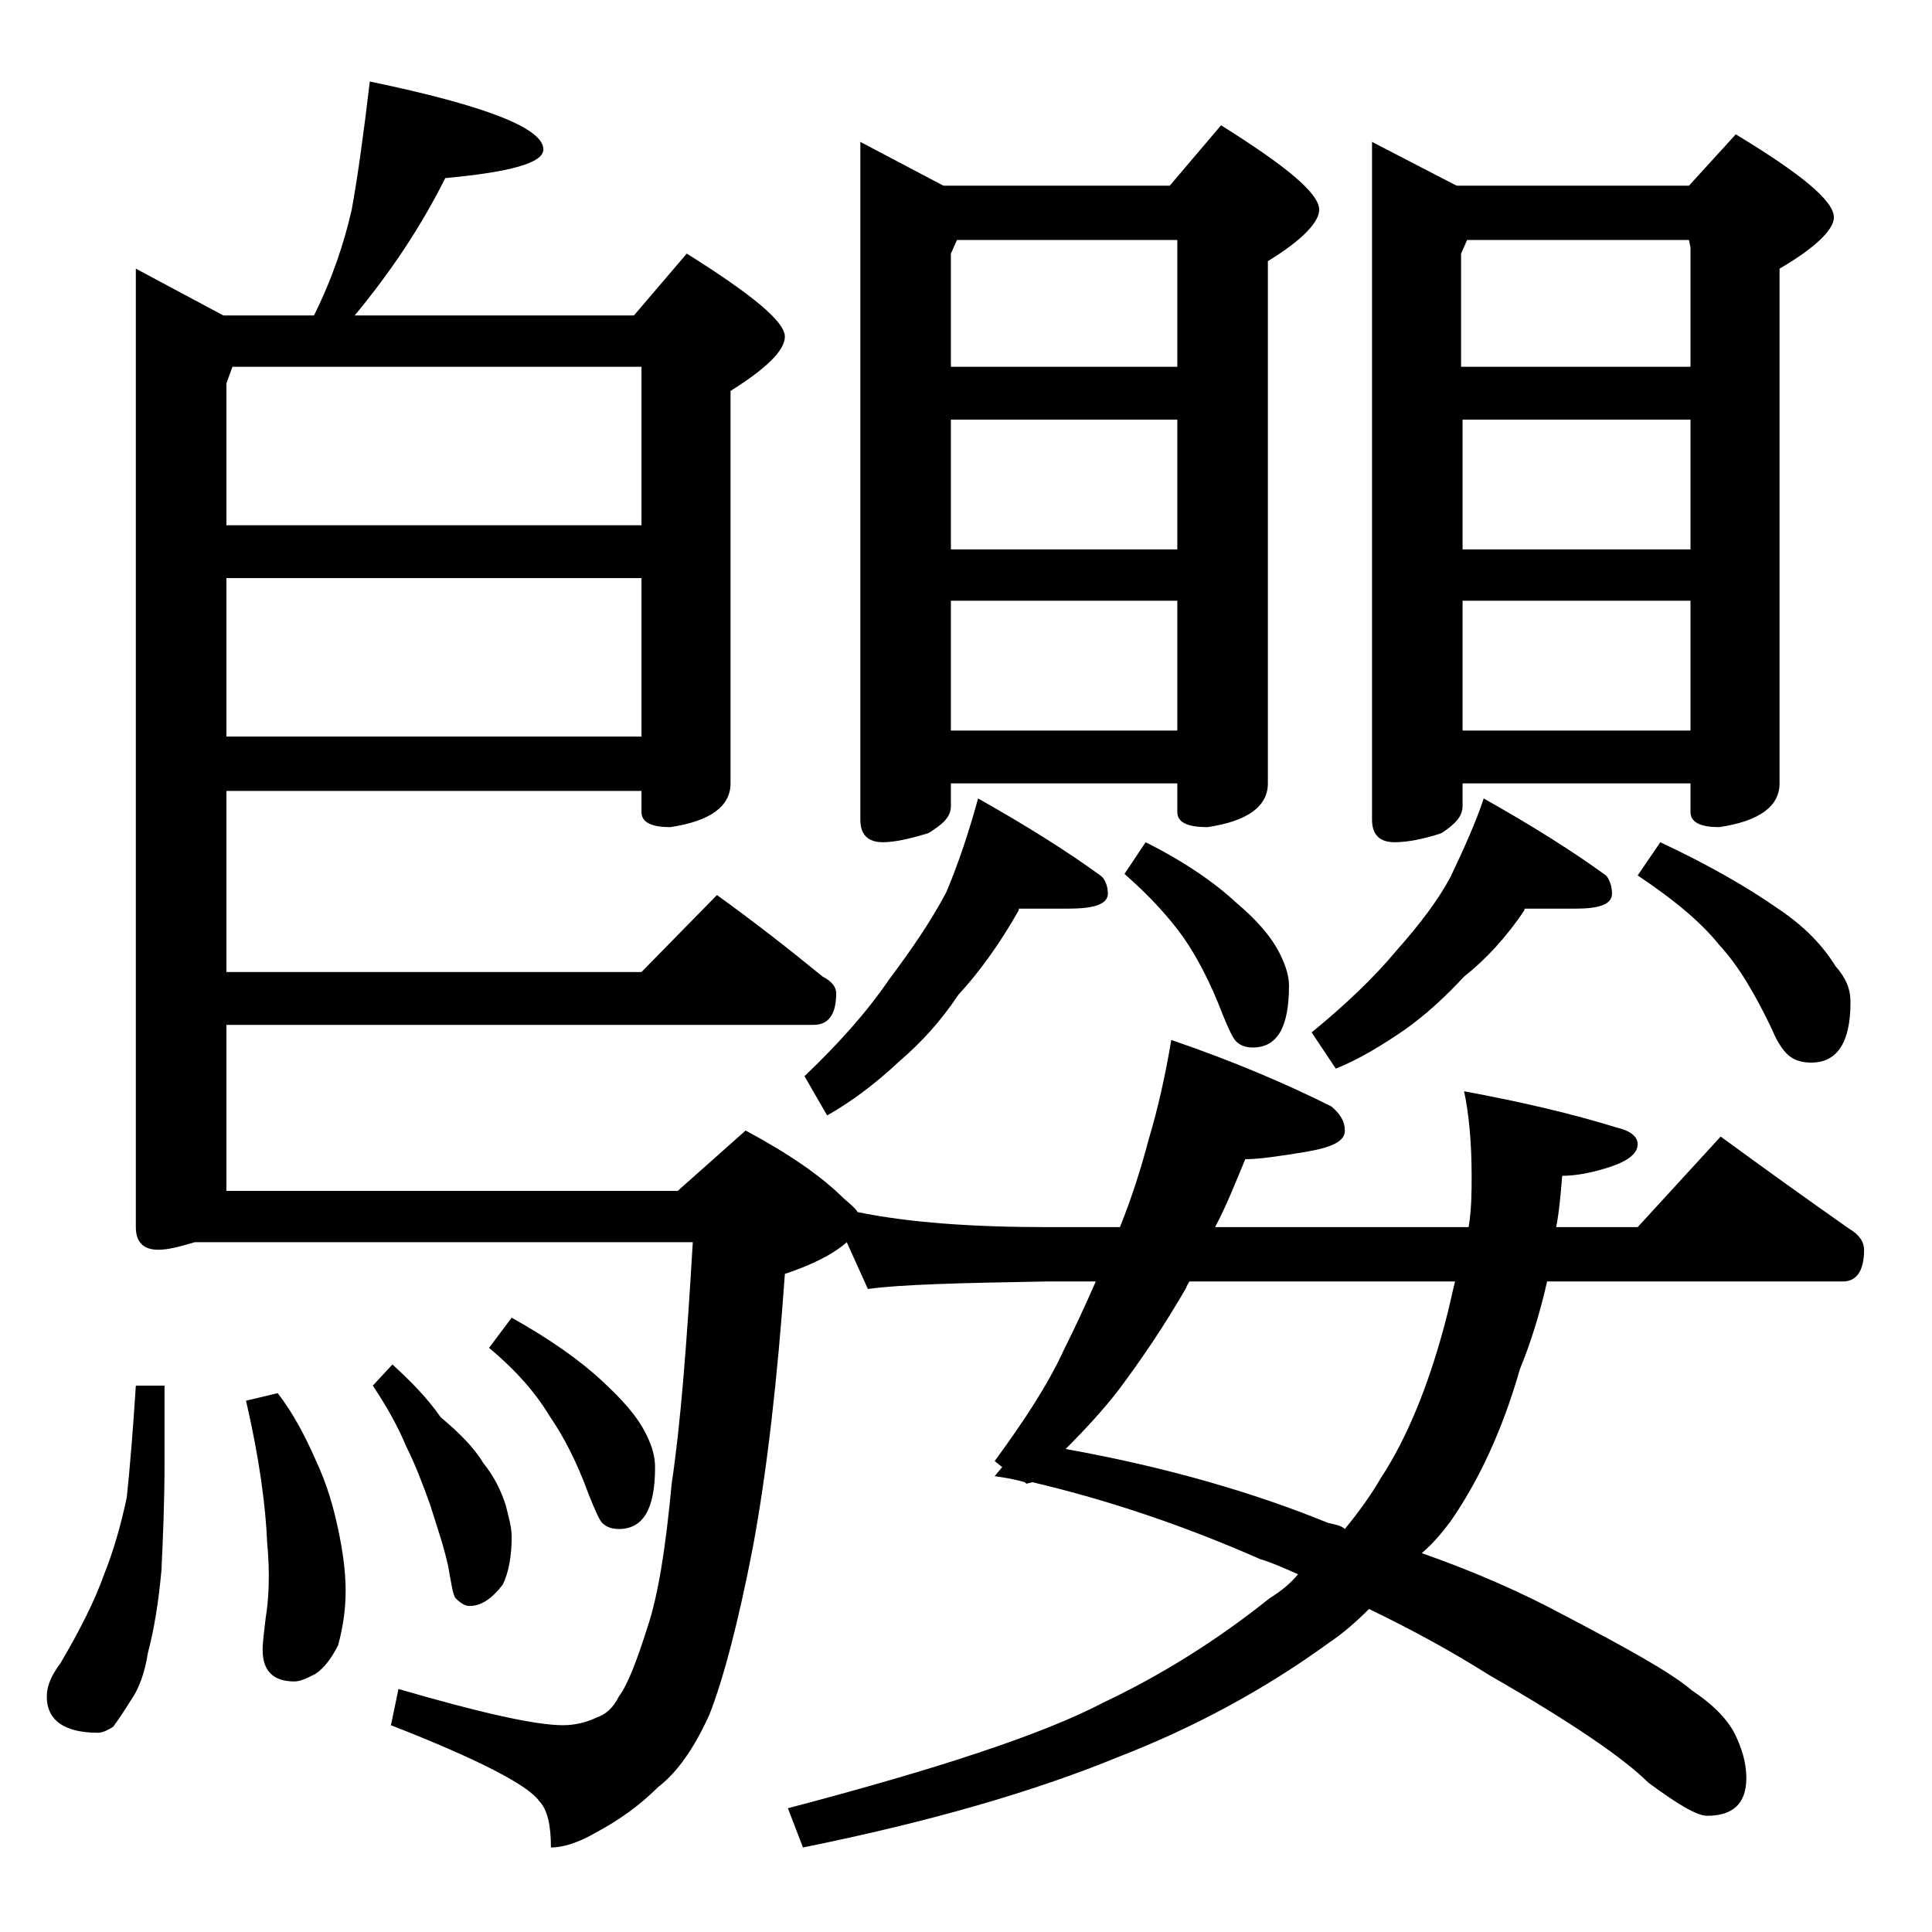 <?xml version="1.0" encoding="utf-8"?>
<!-- Generator: Adobe Illustrator 18.0.0, SVG Export Plug-In . SVG Version: 6.00 Build 0)  -->
<!DOCTYPE svg PUBLIC "-//W3C//DTD SVG 1.1//EN" "http://www.w3.org/Graphics/SVG/1.1/DTD/svg11.dtd">
<svg version="1.1" id="Layer_1" xmlns="http://www.w3.org/2000/svg" xmlns:xlink="http://www.w3.org/1999/xlink" x="0px" y="0px"
	 viewBox="0 0 128 128" enable-background="new 0 0 128 128" xml:space="preserve">
<path d="M9,91.8h1.9V97c0,2.5-0.1,4.8-0.2,7c-0.2,2.2-0.5,4-0.9,5.5c-0.2,1.3-0.6,2.4-1.1,3.1c-0.5,0.8-0.9,1.4-1.2,1.8
	c-0.3,0.2-0.7,0.4-1,0.4c-2.2,0-3.4-0.8-3.4-2.4c0-0.7,0.3-1.4,0.9-2.2c1.3-2.2,2.3-4.2,2.9-5.9c0.6-1.5,1.1-3.2,1.5-5.1
	C8.6,97.3,8.8,94.9,9,91.8z M24.5,5.4C32.2,7,36,8.5,36,9.9c0,0.9-2.2,1.5-6.5,1.9c-1.6,3.2-3.6,6.2-6,9.1H42l3.5-4.1
	c4.3,2.7,6.5,4.5,6.5,5.5c0,0.9-1.2,2.1-3.6,3.6v26c0,1.5-1.3,2.5-4,2.9c-1.2,0-1.9-0.3-1.9-1v-1.4H15v12h27.5l5-5.1
	c2.5,1.8,4.8,3.6,7,5.4c0.6,0.3,0.9,0.7,0.9,1.1c0,1.4-0.5,2.1-1.5,2.1H15v11h29.9l4.5-4c2.8,1.5,5,3,6.5,4.5
	c0.6,0.5,0.9,0.8,0.9,0.9c3.4,0.7,7.6,1,12.6,1h4.8c0.8-2,1.4-3.9,1.9-5.8c0.6-2,1.1-4.2,1.5-6.6c4.1,1.4,7.6,2.9,10.6,4.4
	c0.6,0.5,0.9,1,0.9,1.6c0,0.7-0.8,1.1-2.5,1.4c-1.8,0.3-3.2,0.5-4.1,0.5c-0.7,1.7-1.3,3.2-2,4.5h16.8c0.2-1.2,0.2-2.4,0.2-3.4
	c0-2.3-0.2-4.2-0.5-5.6c3.8,0.7,7.2,1.5,10.1,2.4c0.9,0.2,1.4,0.6,1.4,1.1c0,0.6-0.6,1.1-1.8,1.5c-1.2,0.4-2.3,0.6-3.2,0.6
	c-0.1,1.2-0.2,2.4-0.4,3.4h5.4l5.5-6c3,2.2,5.8,4.2,8.5,6.1c0.7,0.4,1,0.9,1,1.4c0,1.4-0.5,2.1-1.4,2.1h-19.6
	c-0.5,2.2-1.1,4.1-1.8,5.8c-1.2,4.2-2.8,7.5-4.6,10.1c-0.6,0.8-1.2,1.5-1.9,2.1c3.7,1.3,6.8,2.7,9.4,4.1c4.2,2.2,7.1,3.8,8.5,5
	c1.2,0.8,2.2,1.7,2.8,2.8c0.5,1,0.8,2,0.8,3c0,1.7-0.9,2.5-2.6,2.5c-0.7,0-2-0.8-3.9-2.2c-1.6-1.6-5.1-4-10.5-7.1
	c-2.7-1.7-5.3-3.1-8-4.4c-0.8,0.8-1.7,1.6-2.6,2.2c-4.4,3.2-9.1,5.7-14,7.6c-5.6,2.3-12.5,4.3-20.9,6l-1-2.6
	c9.9-2.6,16.9-4.9,20.9-7c3.8-1.8,7.5-4.1,11-6.9c0.8-0.5,1.4-1,1.9-1.6c-0.9-0.4-1.8-0.8-2.5-1c-5-2.2-10-3.9-15.1-5.1L68,98.3
	l-0.1-0.1c-0.7-0.2-1.3-0.3-2-0.4l0.5-0.6l-0.5-0.4c1.9-2.6,3.5-5,4.6-7.4c0.7-1.4,1.4-2.9,2.1-4.5h-3.2c-5.8,0.1-9.8,0.2-11.9,0.5
	l-1.4-3.1c-0.9,0.8-2.3,1.5-4.1,2.1c-0.5,7.1-1.2,13.1-2.1,18c-1,5.2-2,8.9-2.9,11.2c-1,2.2-2.1,3.8-3.4,4.8c-1.2,1.2-2.6,2.2-4.1,3
	c-1.2,0.7-2.2,1-3,1c0-1.4-0.2-2.5-0.8-3.1c-0.7-1-3.9-2.7-9.8-5l0.5-2.4c5.5,1.6,9.1,2.4,10.9,2.4c0.8,0,1.6-0.2,2.2-0.5
	c0.6-0.2,1.1-0.6,1.5-1.4c0.6-0.8,1.2-2.4,1.9-4.6c0.7-2.1,1.2-5.2,1.6-9.5c0.6-4,1-9.3,1.4-16H12.9c-1,0.3-1.8,0.5-2.4,0.5
	c-1,0-1.5-0.5-1.5-1.5V17.8l5.8,3.1h6c1.2-2.4,2-4.8,2.5-7C23.7,11.7,24.1,8.8,24.5,5.4z M15,34.8h27.5V24.3H15.4L15,25.4V34.8z
	 M15,48.8h27.5V38.3H15V48.8z M18.4,92.3c1,1.3,1.8,2.8,2.5,4.4c0.8,1.7,1.2,3.2,1.5,4.6c0.3,1.4,0.5,2.8,0.5,4.1
	c0,1.3-0.2,2.5-0.5,3.6c-0.4,0.8-0.9,1.5-1.5,1.9c-0.6,0.3-1,0.5-1.4,0.5c-1.4,0-2.1-0.7-2.1-2.1c0-0.5,0.1-1.2,0.2-2.1
	c0.2-1.2,0.3-2.9,0.1-5c-0.1-2.4-0.5-5.5-1.4-9.4L18.4,92.3z M26,90.4c1.2,1.1,2.3,2.2,3.2,3.5c1.2,1,2.2,2,2.8,3
	c0.8,1,1.2,1.9,1.5,2.8c0.2,0.8,0.4,1.5,0.4,2.1c0,1.3-0.2,2.4-0.6,3.2c-0.7,0.9-1.4,1.4-2.2,1.4c-0.3,0-0.6-0.2-0.9-0.5
	c-0.2-0.2-0.3-1-0.5-2.1c-0.3-1.4-0.8-2.8-1.2-4.1c-0.5-1.4-1-2.7-1.6-3.9c-0.5-1.2-1.2-2.5-2.2-4L26,90.4z M33.9,87.3
	c2.5,1.4,4.5,2.8,6,4.2c1.3,1.2,2.3,2.3,2.9,3.5c0.4,0.8,0.6,1.5,0.6,2.2c0,2.8-0.8,4.1-2.4,4.1c-0.4,0-0.8-0.1-1.1-0.4
	c-0.2-0.2-0.5-0.9-0.9-1.9c-0.8-2.2-1.7-3.9-2.6-5.2c-0.9-1.5-2.2-3-4-4.5L33.9,87.3z M67.5,60.3c-1.3,2.3-2.7,4.2-4,5.6
	c-1.2,1.8-2.5,3.2-3.9,4.4c-1.6,1.5-3.2,2.7-4.8,3.6l-1.5-2.6c2.2-2.1,4.1-4.2,5.6-6.4c1.5-2,2.8-3.9,3.8-5.8c0.8-1.9,1.5-4,2.1-6.2
	c3.2,1.8,5.9,3.5,8.1,5.1c0.3,0.2,0.5,0.7,0.5,1.2c0,0.7-0.9,1-2.6,1H67.5z M57,9.4l5.5,2.9h15l3.4-4c4.3,2.7,6.5,4.5,6.5,5.6
	c0,0.8-1.1,2-3.4,3.4v34.6c0,1.5-1.3,2.5-4,2.9c-1.3,0-2-0.3-2-1v-1.9H63v1.5c0,0.7-0.5,1.2-1.5,1.8c-1.3,0.4-2.3,0.6-3,0.6
	c-1,0-1.5-0.5-1.5-1.5V9.4z M63,24.3h15v-8.4H63.4L63,16.8V24.3z M63,36.4h15v-8.6H63V36.4z M63,48.4h15v-8.6H63V48.4z M96.4,84.9
	H78.8c-0.1,0.2-0.2,0.3-0.2,0.4c-1.5,2.6-3,4.8-4.5,6.8c-1,1.3-2.2,2.6-3.5,3.9c6.7,1.2,12.5,2.9,17.4,4.9c0.5,0.1,0.9,0.2,1.1,0.4
	c0.9-1.1,1.7-2.2,2.4-3.4c1.7-2.6,3.1-6,4.2-10.1C96,86.7,96.2,85.7,96.4,84.9z M75.9,55.8c2.6,1.3,4.6,2.7,6,4
	c1.3,1.1,2.3,2.2,2.9,3.4c0.4,0.8,0.6,1.5,0.6,2.1c0,2.8-0.8,4.1-2.4,4.1c-0.4,0-0.8-0.1-1.1-0.4c-0.2-0.2-0.5-0.8-0.9-1.8
	c-0.8-2.1-1.7-3.8-2.6-5.1c-1-1.4-2.3-2.8-3.9-4.2L75.9,55.8z M101,60.3c-1.2,1.8-2.6,3.3-4,4.4c-1.2,1.3-2.5,2.5-3.9,3.5
	c-1.6,1.1-3.1,2-4.6,2.6l-1.6-2.4c2.2-1.8,4.1-3.6,5.6-5.4c1.6-1.8,2.8-3.4,3.6-4.9c0.8-1.7,1.6-3.4,2.2-5.2
	c3.2,1.8,5.9,3.5,8.1,5.1c0.2,0.2,0.4,0.7,0.4,1.2c0,0.7-0.8,1-2.4,1H101z M90.9,9.4l5.6,2.9h15.4l3.1-3.4c4.3,2.6,6.5,4.4,6.5,5.5
	c0,0.8-1.2,2-3.6,3.4v34.1c0,1.5-1.3,2.5-4,2.9c-1.2,0-1.9-0.3-1.9-1v-1.9H96.9v1.5c0,0.7-0.5,1.2-1.4,1.8c-1.2,0.4-2.3,0.6-3.1,0.6
	c-1,0-1.5-0.5-1.5-1.5V9.4z M96.9,24.3H112v-7.9l-0.1-0.5H97.2l-0.4,0.9V24.3z M96.9,36.4H112v-8.6H96.9V36.4z M96.9,48.4H112v-8.6
	H96.9V48.4z M110,55.8c3.2,1.5,5.8,3,7.8,4.4c1.8,1.2,3,2.5,3.8,3.8c0.7,0.8,1,1.5,1,2.4c0,2.7-0.9,4-2.6,4c-0.5,0-1-0.1-1.4-0.4
	c-0.3-0.2-0.8-0.8-1.2-1.8c-1.1-2.3-2.2-4.2-3.5-5.6c-1.2-1.5-3-3-5.4-4.6L110,55.8z"/>
</svg>
